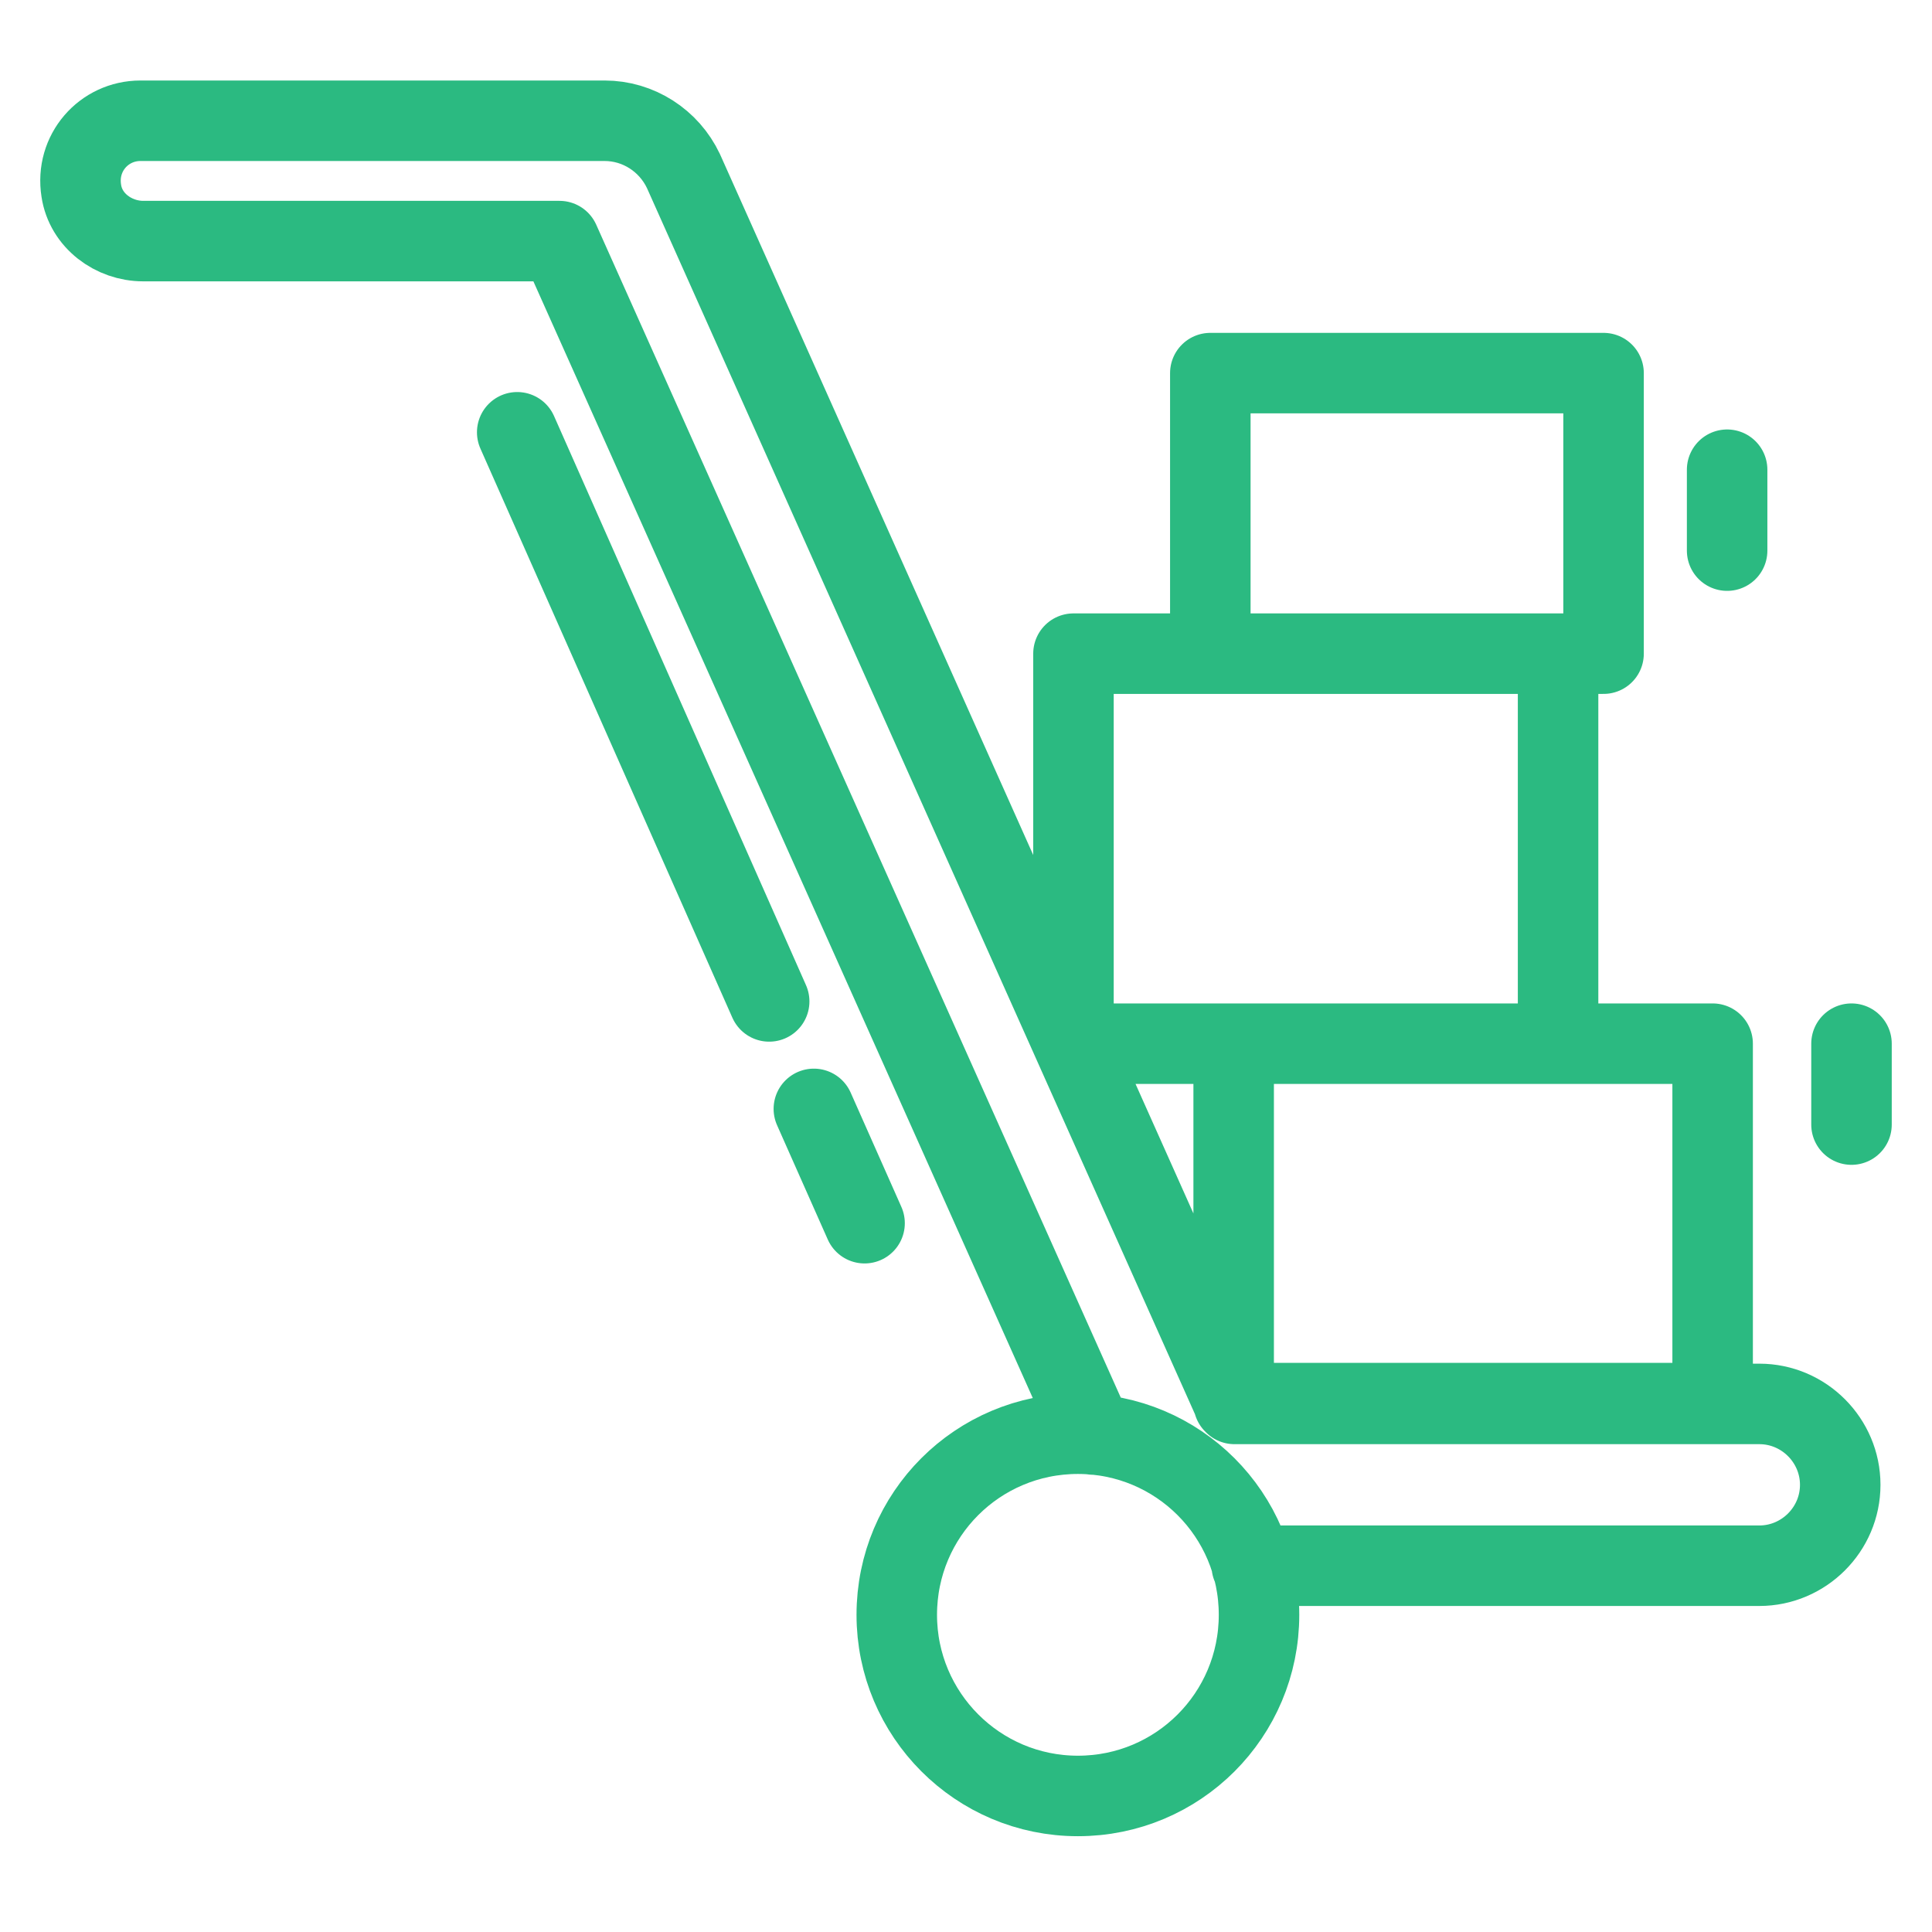 <svg width="48" height="48" viewBox="0 0 48 48" fill="none" xmlns="http://www.w3.org/2000/svg">
<path d="M27.16 35.64L13.9 5.99H3.56C2.82 5.99 2.13 5.48 2.02 4.74C1.87 3.8 2.58 3 3.49 3H15.02C15.86 3 16.62 3.49 16.98 4.25L30.67 34.88H43.71C44.82 34.88 45.72 35.79 45.72 36.89C45.72 38 44.81 38.9 43.71 38.9H31.1M12.85 10.74L19.11 24.88M20.22 27.55L21.48 30.39M46 25.93V27.94M42.91 11.67V13.68M22.28 40.12C22.28 42.6 24.29 44.62 26.78 44.62C29.27 44.62 31.28 42.61 31.28 40.12C31.28 37.63 29.27 35.62 26.78 35.62C24.29 35.62 22.28 37.63 22.28 40.12ZM42.55 25.93H30.65V34.86H42.55V25.93ZM38.71 16.24H26.67V25.93H38.71V16.24ZM39.84 9.27H30.07V16.24H39.84V9.27Z" stroke="#2BBA81" stroke-width="2" stroke-linecap="round" stroke-linejoin="round"/>
</svg>
